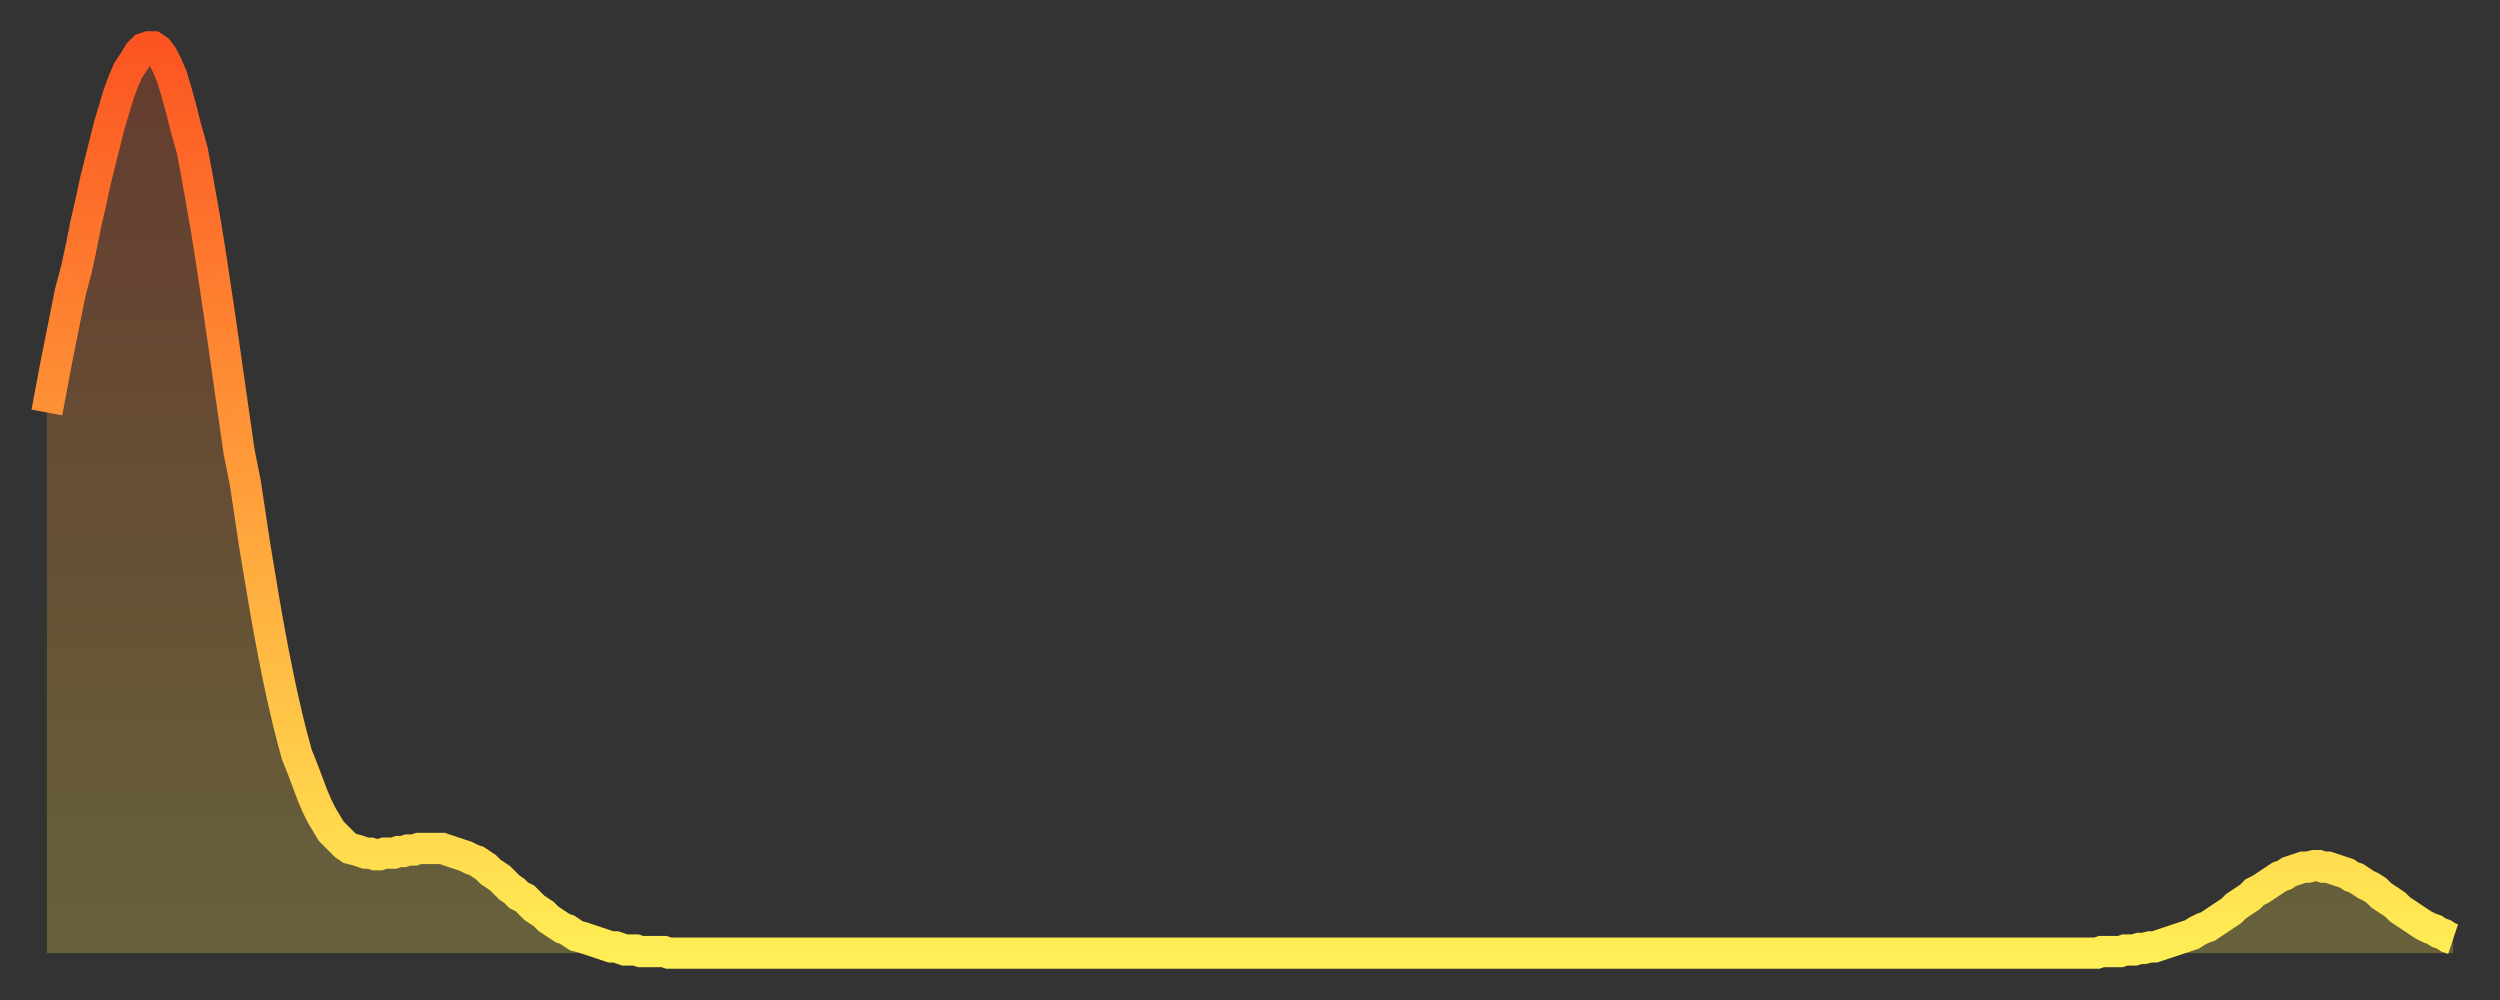 <?xml version="1.0" encoding="utf-8" ?>
<svg baseProfile="full" height="64" version="1.1" width="160" xmlns="http://www.w3.org/2000/svg" xmlns:ev="http://www.w3.org/2001/xml-events" xmlns:xlink="http://www.w3.org/1999/xlink"><rect width="100%" height="100%" fill="#333333" stroke="none"/><defs><linearGradient id="id410796" x1="0" x2="0" y1="0" y2="1"><stop offset="0%" stop-color="#fc5522" /><stop offset="50%" stop-color="#ffa03b" /><stop offset="100%" stop-color="#ffee55" /></linearGradient></defs><g transform="translate(3,3)"><g><path d="M 0.0 23.4 0.3 21.8 0.6 20.2 0.9 18.7 1.2 17.2 1.5 15.7 1.9 14.2 2.2 12.8 2.5 11.3 2.8 10.0 3.1 8.6 3.4 7.4 3.7 6.2 4.0 5.0 4.3 4.0 4.6 3.0 4.9 2.2 5.2 1.5 5.6 0.9 5.9 0.4 6.2 0.1 6.5 0.0 6.8 0.0 7.1 0.2 7.4 0.6 7.7 1.2 8.0 1.9 8.3 2.9 8.6 4.0 8.9 5.2 9.3 6.6 9.6 8.2 9.9 9.9 10.2 11.6 10.5 13.5 10.8 15.5 11.1 17.5 11.4 19.6 11.7 21.7 12.0 23.8 12.3 25.9 12.7 27.9 13.0 29.9 13.3 31.9 13.6 33.7 13.9 35.5 14.2 37.2 14.5 38.8 14.8 40.3 15.1 41.7 15.4 43.0 15.7 44.2 16.0 45.3 16.4 46.3 16.7 47.1 17.0 47.9 17.3 48.6 17.6 49.2 17.9 49.7 18.2 50.2 18.5 50.5 18.8 50.8 19.1 51.1 19.4 51.3 19.8 51.4 20.1 51.5 20.4 51.6 20.7 51.6 21.0 51.7 21.3 51.7 21.6 51.6 21.9 51.6 22.2 51.6 22.5 51.5 22.8 51.5 23.1 51.4 23.5 51.4 23.8 51.3 24.1 51.3 24.4 51.3 24.7 51.3 25.0 51.3 25.3 51.3 25.6 51.4 25.9 51.5 26.2 51.6 26.5 51.7 26.8 51.8 27.2 52.0 27.5 52.1 27.8 52.3 28.1 52.5 28.4 52.8 28.7 53.0 29.0 53.2 29.3 53.5 29.6 53.8 29.9 54.0 30.2 54.3 30.6 54.5 30.9 54.8 31.2 55.1 31.5 55.3 31.8 55.5 32.1 55.8 32.4 56.0 32.7 56.2 33.0 56.4 33.3 56.5 33.6 56.7 33.9 56.9 34.3 57.0 34.6 57.1 34.9 57.2 35.2 57.3 35.5 57.4 35.8 57.5 36.1 57.6 36.4 57.6 36.7 57.7 37.0 57.8 37.3 57.8 37.7 57.8 38.0 57.9 38.3 57.9 38.6 57.9 38.9 57.9 39.2 57.9 39.5 57.9 39.8 58.0 40.1 58.0 40.4 58.0 40.7 58.0 41.0 58.0 41.4 58.0 41.7 58.0 42.0 58.0 42.3 58.0 42.6 58.0 42.9 58.0 43.2 58.0 43.5 58.0 43.8 58.0 44.1 58.0 44.4 58.0 44.7 58.0 45.1 58.0 45.4 58.0 45.7 58.0 46.0 58.0 46.3 58.0 46.6 58.0 46.9 58.0 47.2 58.0 47.5 58.0 47.8 58.0 48.1 58.0 48.5 58.0 48.8 58.0 49.1 58.0 49.4 58.0 49.7 58.0 50.0 58.0 50.3 58.0 50.6 58.0 50.9 58.0 51.2 58.0 51.5 58.0 51.8 58.0 52.2 58.0 52.5 58.0 52.8 58.0 53.1 58.0 53.4 58.0 53.7 58.0 54.0 58.0 54.3 58.0 54.6 58.0 54.9 58.0 55.2 58.0 55.6 58.0 55.9 58.0 56.2 58.0 56.5 58.0 56.8 58.0 57.1 58.0 57.4 58.0 57.7 58.0 58.0 58.0 58.3 58.0 58.6 58.0 58.9 58.0 59.3 58.0 59.6 58.0 59.9 58.0 60.2 58.0 60.5 58.0 60.8 58.0 61.1 58.0 61.4 58.0 61.7 58.0 62.0 58.0 62.3 58.0 62.6 58.0 63.0 58.0 63.3 58.0 63.6 58.0 63.9 58.0 64.2 58.0 64.5 58.0 64.8 58.0 65.1 58.0 65.4 58.0 65.7 58.0 66.0 58.0 66.4 58.0 66.7 58.0 67.0 58.0 67.3 58.0 67.6 58.0 67.9 58.0 68.2 58.0 68.5 58.0 68.8 58.0 69.1 58.0 69.4 58.0 69.7 58.0 70.1 58.0 70.4 58.0 70.7 58.0 71.0 58.0 71.3 58.0 71.6 58.0 71.9 58.0 72.2 58.0 72.5 58.0 72.8 58.0 73.1 58.0 73.5 58.0 73.8 58.0 74.1 58.0 74.4 58.0 74.7 58.0 75.0 58.0 75.3 58.0 75.6 58.0 75.9 58.0 76.2 58.0 76.5 58.0 76.8 58.0 77.2 58.0 77.5 58.0 77.8 58.0 78.1 58.0 78.4 58.0 78.7 58.0 79.0 58.0 79.3 58.0 79.6 58.0 79.9 58.0 80.2 58.0 80.5 58.0 80.9 58.0 81.2 58.0 81.5 58.0 81.8 58.0 82.1 58.0 82.4 58.0 82.7 58.0 83.0 58.0 83.3 58.0 83.6 58.0 83.9 58.0 84.3 58.0 84.6 58.0 84.9 58.0 85.2 58.0 85.5 58.0 85.8 58.0 86.1 58.0 86.4 58.0 86.7 58.0 87.0 58.0 87.3 58.0 87.6 58.0 88.0 58.0 88.3 58.0 88.6 58.0 88.9 58.0 89.2 58.0 89.5 58.0 89.8 58.0 90.1 58.0 90.4 58.0 90.7 58.0 91.0 58.0 91.4 58.0 91.7 58.0 92.0 58.0 92.3 58.0 92.6 58.0 92.9 58.0 93.2 58.0 93.5 58.0 93.8 58.0 94.1 58.0 94.4 58.0 94.7 58.0 95.1 58.0 95.4 58.0 95.7 58.0 96.0 58.0 96.3 58.0 96.6 58.0 96.9 58.0 97.2 58.0 97.5 58.0 97.8 58.0 98.1 58.0 98.4 58.0 98.8 58.0 99.1 58.0 99.4 58.0 99.7 58.0 100.0 58.0 100.3 58.0 100.6 58.0 100.9 58.0 101.2 58.0 101.5 58.0 101.8 58.0 102.2 58.0 102.5 58.0 102.8 58.0 103.1 58.0 103.4 58.0 103.7 58.0 104.0 58.0 104.3 58.0 104.6 58.0 104.9 58.0 105.2 58.0 105.5 58.0 105.9 58.0 106.2 58.0 106.5 58.0 106.8 58.0 107.1 58.0 107.4 58.0 107.7 58.0 108.0 58.0 108.3 58.0 108.6 58.0 108.9 58.0 109.3 58.0 109.6 58.0 109.9 58.0 110.2 58.0 110.5 58.0 110.8 58.0 111.1 58.0 111.4 58.0 111.7 58.0 112.0 58.0 112.3 58.0 112.6 58.0 113.0 58.0 113.3 58.0 113.6 58.0 113.9 58.0 114.2 58.0 114.5 58.0 114.8 58.0 115.1 58.0 115.4 58.0 115.7 58.0 116.0 58.0 116.3 58.0 116.7 58.0 117.0 58.0 117.3 58.0 117.6 58.0 117.9 58.0 118.2 58.0 118.5 58.0 118.8 58.0 119.1 58.0 119.4 58.0 119.7 58.0 120.1 58.0 120.4 58.0 120.7 58.0 121.0 58.0 121.3 58.0 121.6 58.0 121.9 58.0 122.2 58.0 122.5 58.0 122.8 58.0 123.1 58.0 123.4 58.0 123.8 58.0 124.1 58.0 124.4 58.0 124.7 58.0 125.0 58.0 125.3 58.0 125.6 58.0 125.9 58.0 126.2 58.0 126.5 58.0 126.8 58.0 127.2 58.0 127.5 58.0 127.8 58.0 128.1 58.0 128.4 58.0 128.7 58.0 129.0 58.0 129.3 58.0 129.6 58.0 129.9 58.0 130.2 58.0 130.5 58.0 130.9 58.0 131.2 58.0 131.5 57.9 131.8 57.9 132.1 57.9 132.4 57.9 132.7 57.9 133.0 57.8 133.3 57.8 133.6 57.8 133.9 57.7 134.2 57.7 134.6 57.6 134.9 57.6 135.2 57.5 135.5 57.4 135.8 57.3 136.1 57.2 136.4 57.1 136.7 57.0 137.0 56.9 137.3 56.8 137.6 56.6 138.0 56.4 138.3 56.3 138.6 56.1 138.9 55.9 139.2 55.7 139.5 55.5 139.8 55.3 140.1 55.0 140.4 54.8 140.7 54.6 141.0 54.4 141.3 54.1 141.7 53.9 142.0 53.7 142.3 53.5 142.6 53.3 142.9 53.1 143.2 53.0 143.5 52.8 143.8 52.7 144.1 52.6 144.4 52.5 144.7 52.5 145.1 52.4 145.4 52.4 145.7 52.5 146.0 52.5 146.3 52.6 146.6 52.7 146.9 52.8 147.2 52.9 147.5 53.1 147.8 53.2 148.1 53.4 148.4 53.6 148.8 53.8 149.1 54.0 149.4 54.3 149.7 54.5 150.0 54.7 150.3 54.9 150.6 55.2 150.9 55.4 151.2 55.6 151.5 55.8 151.8 56.0 152.1 56.2 152.5 56.4 152.8 56.5 153.1 56.7 153.4 56.8 153.7 57.0 154.0 57.1" fill="none" id="graph-curve" opacity="1" stroke="url(#id410796)" stroke-width="2" /><path d="M 0 58 L 0.0 23.4 0.3 21.8 0.6 20.2 0.9 18.7 1.2 17.2 1.5 15.7 1.9 14.2 2.2 12.8 2.5 11.3 2.8 10.0 3.1 8.6 3.4 7.4 3.7 6.2 4.0 5.0 4.3 4.0 4.6 3.0 4.9 2.2 5.2 1.5 5.6 0.9 5.9 0.4 6.2 0.1 6.5 0.0 6.8 0.0 7.1 0.2 7.4 0.6 7.7 1.2 8.0 1.9 8.3 2.9 8.6 4.0 8.9 5.2 9.3 6.6 9.6 8.2 9.9 9.9 10.2 11.6 10.5 13.5 10.8 15.5 11.1 17.5 11.4 19.6 11.7 21.7 12.0 23.8 12.3 25.9 12.7 27.9 13.0 29.9 13.3 31.9 13.6 33.7 13.9 35.5 14.2 37.2 14.5 38.8 14.8 40.3 15.1 41.7 15.4 43.0 15.7 44.2 16.0 45.3 16.4 46.3 16.7 47.1 17.0 47.9 17.3 48.6 17.6 49.2 17.9 49.7 18.2 50.2 18.5 50.5 18.8 50.8 19.1 51.1 19.4 51.3 19.8 51.4 20.1 51.5 20.4 51.6 20.7 51.6 21.0 51.7 21.3 51.7 21.6 51.6 21.9 51.6 22.2 51.6 22.5 51.5 22.8 51.5 23.1 51.4 23.5 51.4 23.8 51.3 24.1 51.3 24.4 51.3 24.7 51.3 25.0 51.3 25.3 51.3 25.6 51.4 25.9 51.5 26.2 51.6 26.5 51.7 26.8 51.8 27.2 52.0 27.5 52.1 27.8 52.3 28.1 52.5 28.4 52.8 28.7 53.0 29.0 53.2 29.3 53.5 29.6 53.8 29.9 54.0 30.2 54.3 30.6 54.5 30.9 54.8 31.2 55.1 31.5 55.3 31.8 55.5 32.1 55.8 32.4 56.0 32.7 56.2 33.0 56.4 33.3 56.5 33.6 56.7 33.9 56.9 34.3 57.0 34.6 57.1 34.9 57.2 35.2 57.3 35.5 57.4 35.8 57.5 36.1 57.6 36.4 57.6 36.7 57.7 37.0 57.8 37.3 57.8 37.7 57.8 38.0 57.9 38.3 57.9 38.6 57.9 38.9 57.9 39.2 57.9 39.5 57.9 39.8 58.0 40.1 58.0 40.4 58.0 40.7 58.0 41.0 58.0 41.4 58.0 41.7 58.0 42.0 58.0 42.3 58.0 42.6 58.0 42.9 58.0 43.2 58.0 43.5 58.0 43.8 58.0 44.1 58.0 44.4 58.0 44.7 58.0 45.1 58.0 45.4 58.0 45.7 58.0 46.0 58.0 46.3 58.0 46.6 58.0 46.9 58.0 47.2 58.0 47.5 58.0 47.8 58.0 48.1 58.0 48.5 58.0 48.8 58.0 49.1 58.0 49.4 58.0 49.7 58.0 50.0 58.0 50.3 58.0 50.6 58.0 50.9 58.0 51.2 58.0 51.5 58.0 51.8 58.0 52.2 58.0 52.5 58.0 52.8 58.0 53.1 58.0 53.4 58.0 53.7 58.0 54.0 58.0 54.3 58.0 54.6 58.0 54.9 58.0 55.2 58.0 55.6 58.0 55.9 58.0 56.2 58.0 56.5 58.0 56.8 58.0 57.1 58.0 57.4 58.0 57.7 58.0 58.0 58.0 58.3 58.0 58.6 58.0 58.9 58.0 59.3 58.0 59.6 58.0 59.9 58.0 60.2 58.0 60.5 58.0 60.8 58.0 61.1 58.0 61.4 58.0 61.7 58.0 62.0 58.0 62.3 58.0 62.6 58.0 63.0 58.0 63.3 58.0 63.6 58.0 63.9 58.0 64.2 58.0 64.5 58.0 64.8 58.0 65.1 58.0 65.4 58.0 65.7 58.0 66.0 58.0 66.4 58.0 66.7 58.0 67.0 58.0 67.3 58.0 67.6 58.0 67.9 58.0 68.2 58.0 68.5 58.0 68.8 58.0 69.1 58.0 69.4 58.0 69.7 58.0 70.1 58.0 70.4 58.0 70.7 58.0 71.0 58.0 71.3 58.0 71.6 58.0 71.9 58.0 72.2 58.0 72.5 58.0 72.8 58.0 73.1 58.0 73.5 58.0 73.8 58.0 74.1 58.0 74.4 58.0 74.7 58.0 75.0 58.0 75.3 58.0 75.6 58.0 75.9 58.0 76.2 58.0 76.5 58.0 76.8 58.0 77.2 58.0 77.5 58.0 77.8 58.0 78.1 58.0 78.4 58.0 78.7 58.0 79.0 58.0 79.3 58.0 79.6 58.0 79.9 58.0 80.2 58.0 80.5 58.0 80.9 58.0 81.2 58.0 81.5 58.0 81.8 58.0 82.1 58.0 82.4 58.0 82.7 58.0 83.0 58.0 83.3 58.0 83.6 58.0 83.9 58.0 84.3 58.0 84.6 58.0 84.9 58.0 85.2 58.0 85.5 58.0 85.8 58.0 86.1 58.0 86.4 58.0 86.7 58.0 87.0 58.0 87.3 58.0 87.6 58.0 88.0 58.0 88.3 58.0 88.6 58.0 88.9 58.0 89.2 58.0 89.5 58.0 89.8 58.0 90.1 58.0 90.4 58.0 90.7 58.0 91.0 58.0 91.4 58.0 91.7 58.0 92.0 58.0 92.3 58.0 92.6 58.0 92.9 58.0 93.2 58.0 93.5 58.0 93.8 58.0 94.1 58.0 94.4 58.0 94.7 58.0 95.1 58.0 95.4 58.0 95.7 58.0 96.0 58.0 96.3 58.0 96.6 58.0 96.9 58.0 97.2 58.0 97.5 58.0 97.8 58.0 98.1 58.0 98.4 58.0 98.8 58.0 99.1 58.0 99.4 58.0 99.7 58.0 100.0 58.0 100.3 58.0 100.6 58.0 100.9 58.0 101.2 58.0 101.5 58.0 101.8 58.0 102.2 58.0 102.5 58.0 102.8 58.0 103.1 58.0 103.4 58.0 103.7 58.0 104.0 58.0 104.3 58.0 104.6 58.0 104.9 58.0 105.2 58.0 105.5 58.0 105.9 58.0 106.2 58.0 106.5 58.0 106.8 58.0 107.1 58.0 107.4 58.0 107.7 58.0 108.0 58.0 108.3 58.0 108.6 58.0 108.9 58.0 109.3 58.0 109.6 58.0 109.9 58.0 110.2 58.0 110.5 58.0 110.8 58.0 111.1 58.0 111.4 58.0 111.7 58.0 112.0 58.0 112.3 58.0 112.6 58.0 113.0 58.0 113.3 58.0 113.6 58.0 113.9 58.0 114.2 58.0 114.5 58.0 114.8 58.0 115.1 58.0 115.4 58.0 115.7 58.0 116.0 58.0 116.3 58.0 116.7 58.0 117.0 58.0 117.3 58.0 117.6 58.0 117.9 58.0 118.2 58.0 118.5 58.0 118.8 58.0 119.1 58.0 119.4 58.0 119.7 58.0 120.1 58.0 120.4 58.0 120.7 58.0 121.0 58.0 121.3 58.0 121.6 58.0 121.9 58.0 122.2 58.0 122.5 58.0 122.8 58.0 123.1 58.0 123.4 58.0 123.8 58.0 124.1 58.0 124.4 58.0 124.7 58.0 125.0 58.0 125.3 58.0 125.6 58.0 125.9 58.0 126.2 58.0 126.5 58.0 126.8 58.0 127.2 58.0 127.5 58.0 127.8 58.0 128.1 58.0 128.4 58.0 128.7 58.0 129.0 58.0 129.3 58.0 129.6 58.0 129.9 58.0 130.2 58.0 130.5 58.0 130.9 58.0 131.2 58.0 131.5 57.9 131.8 57.9 132.1 57.9 132.4 57.9 132.7 57.9 133.0 57.8 133.3 57.8 133.6 57.8 133.9 57.7 134.2 57.7 134.6 57.6 134.9 57.6 135.2 57.5 135.5 57.4 135.8 57.3 136.1 57.2 136.4 57.1 136.7 57.0 137.0 56.9 137.3 56.8 137.6 56.6 138.0 56.4 138.3 56.3 138.6 56.1 138.9 55.9 139.2 55.7 139.5 55.5 139.8 55.3 140.1 55.0 140.4 54.8 140.7 54.6 141.0 54.4 141.3 54.1 141.7 53.9 142.0 53.7 142.3 53.5 142.6 53.3 142.9 53.1 143.2 53.0 143.5 52.8 143.8 52.7 144.1 52.6 144.4 52.5 144.7 52.5 145.1 52.4 145.4 52.4 145.7 52.5 146.0 52.5 146.3 52.6 146.6 52.7 146.9 52.8 147.2 52.9 147.5 53.1 147.8 53.2 148.1 53.4 148.4 53.6 148.8 53.8 149.1 54.0 149.4 54.3 149.7 54.5 150.0 54.7 150.3 54.9 150.6 55.2 150.9 55.4 151.2 55.6 151.5 55.8 151.8 56.0 152.1 56.2 152.5 56.4 152.8 56.5 153.1 56.7 153.4 56.8 153.7 57.0 154.0 57.1 154 58" fill="url(#id410796)" fill-opacity=".25" id="graph-shadow" /></g></g></svg>